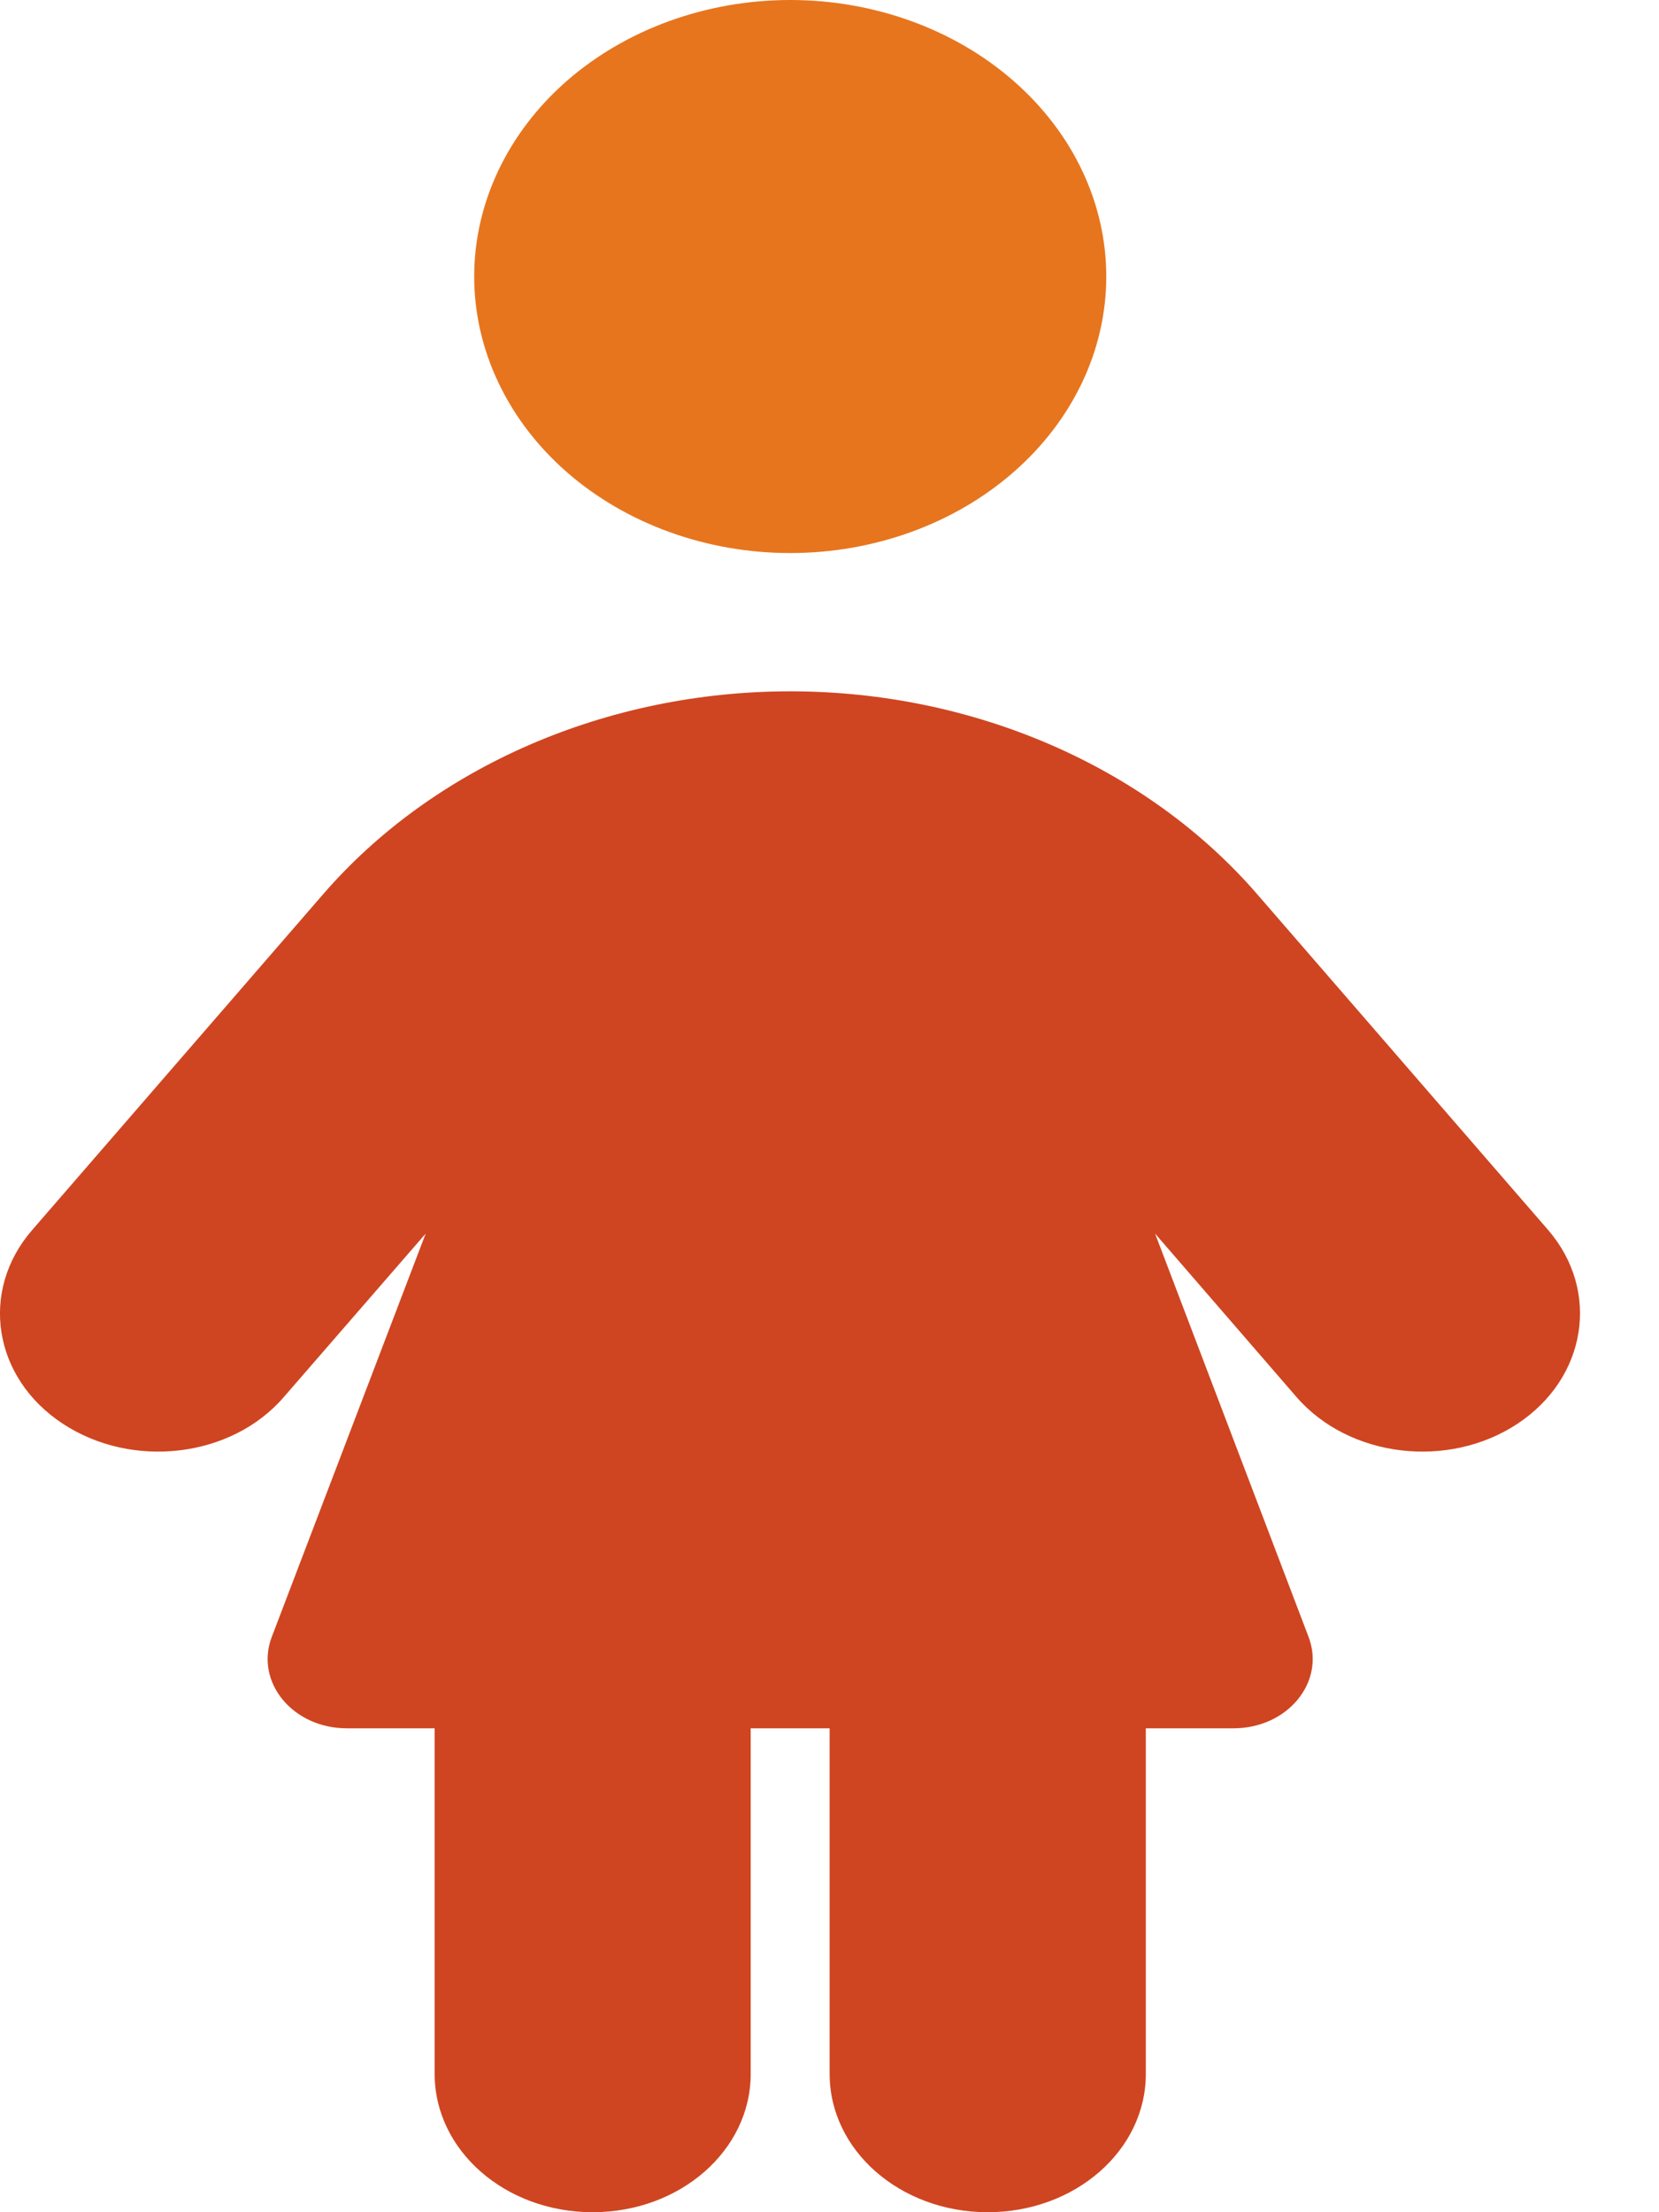 <svg width="12" height="16" viewBox="0 0 12 16" fill="none" xmlns="http://www.w3.org/2000/svg">
<path d="M8.002 2C8.002 1.47 7.761 0.961 7.332 0.586C6.904 0.211 6.322 0 5.716 0C5.11 0 4.528 0.211 4.099 0.586C3.671 0.961 3.43 1.47 3.43 2C3.43 2.53 3.671 3.039 4.099 3.414C4.528 3.789 5.11 4 5.716 4C6.322 4 6.904 3.789 7.332 3.414C7.761 3.039 8.002 2.53 8.002 2Z" fill="#E7751E"/>
<path d="M3.144 12.5V15C3.144 15.553 3.654 16 4.287 16C4.919 16 5.43 15.553 5.43 15V12.5H6.001V15C6.001 15.553 6.512 16 7.144 16C7.777 16 8.288 15.553 8.288 15V12.5H8.923C9.313 12.5 9.588 12.166 9.466 11.841L8.355 8.922L9.377 10.103C9.759 10.544 10.477 10.628 10.977 10.297C11.477 9.966 11.578 9.338 11.199 8.897L9.095 6.469C8.295 5.544 7.041 5 5.716 5C4.39 5 3.136 5.544 2.336 6.469L0.232 8.897C-0.15 9.338 -0.05 9.966 0.454 10.297C0.957 10.628 1.675 10.544 2.054 10.103L3.079 8.922L1.965 11.841C1.843 12.166 2.118 12.5 2.508 12.5H3.144Z" fill="#CF4521"/>
</svg>
